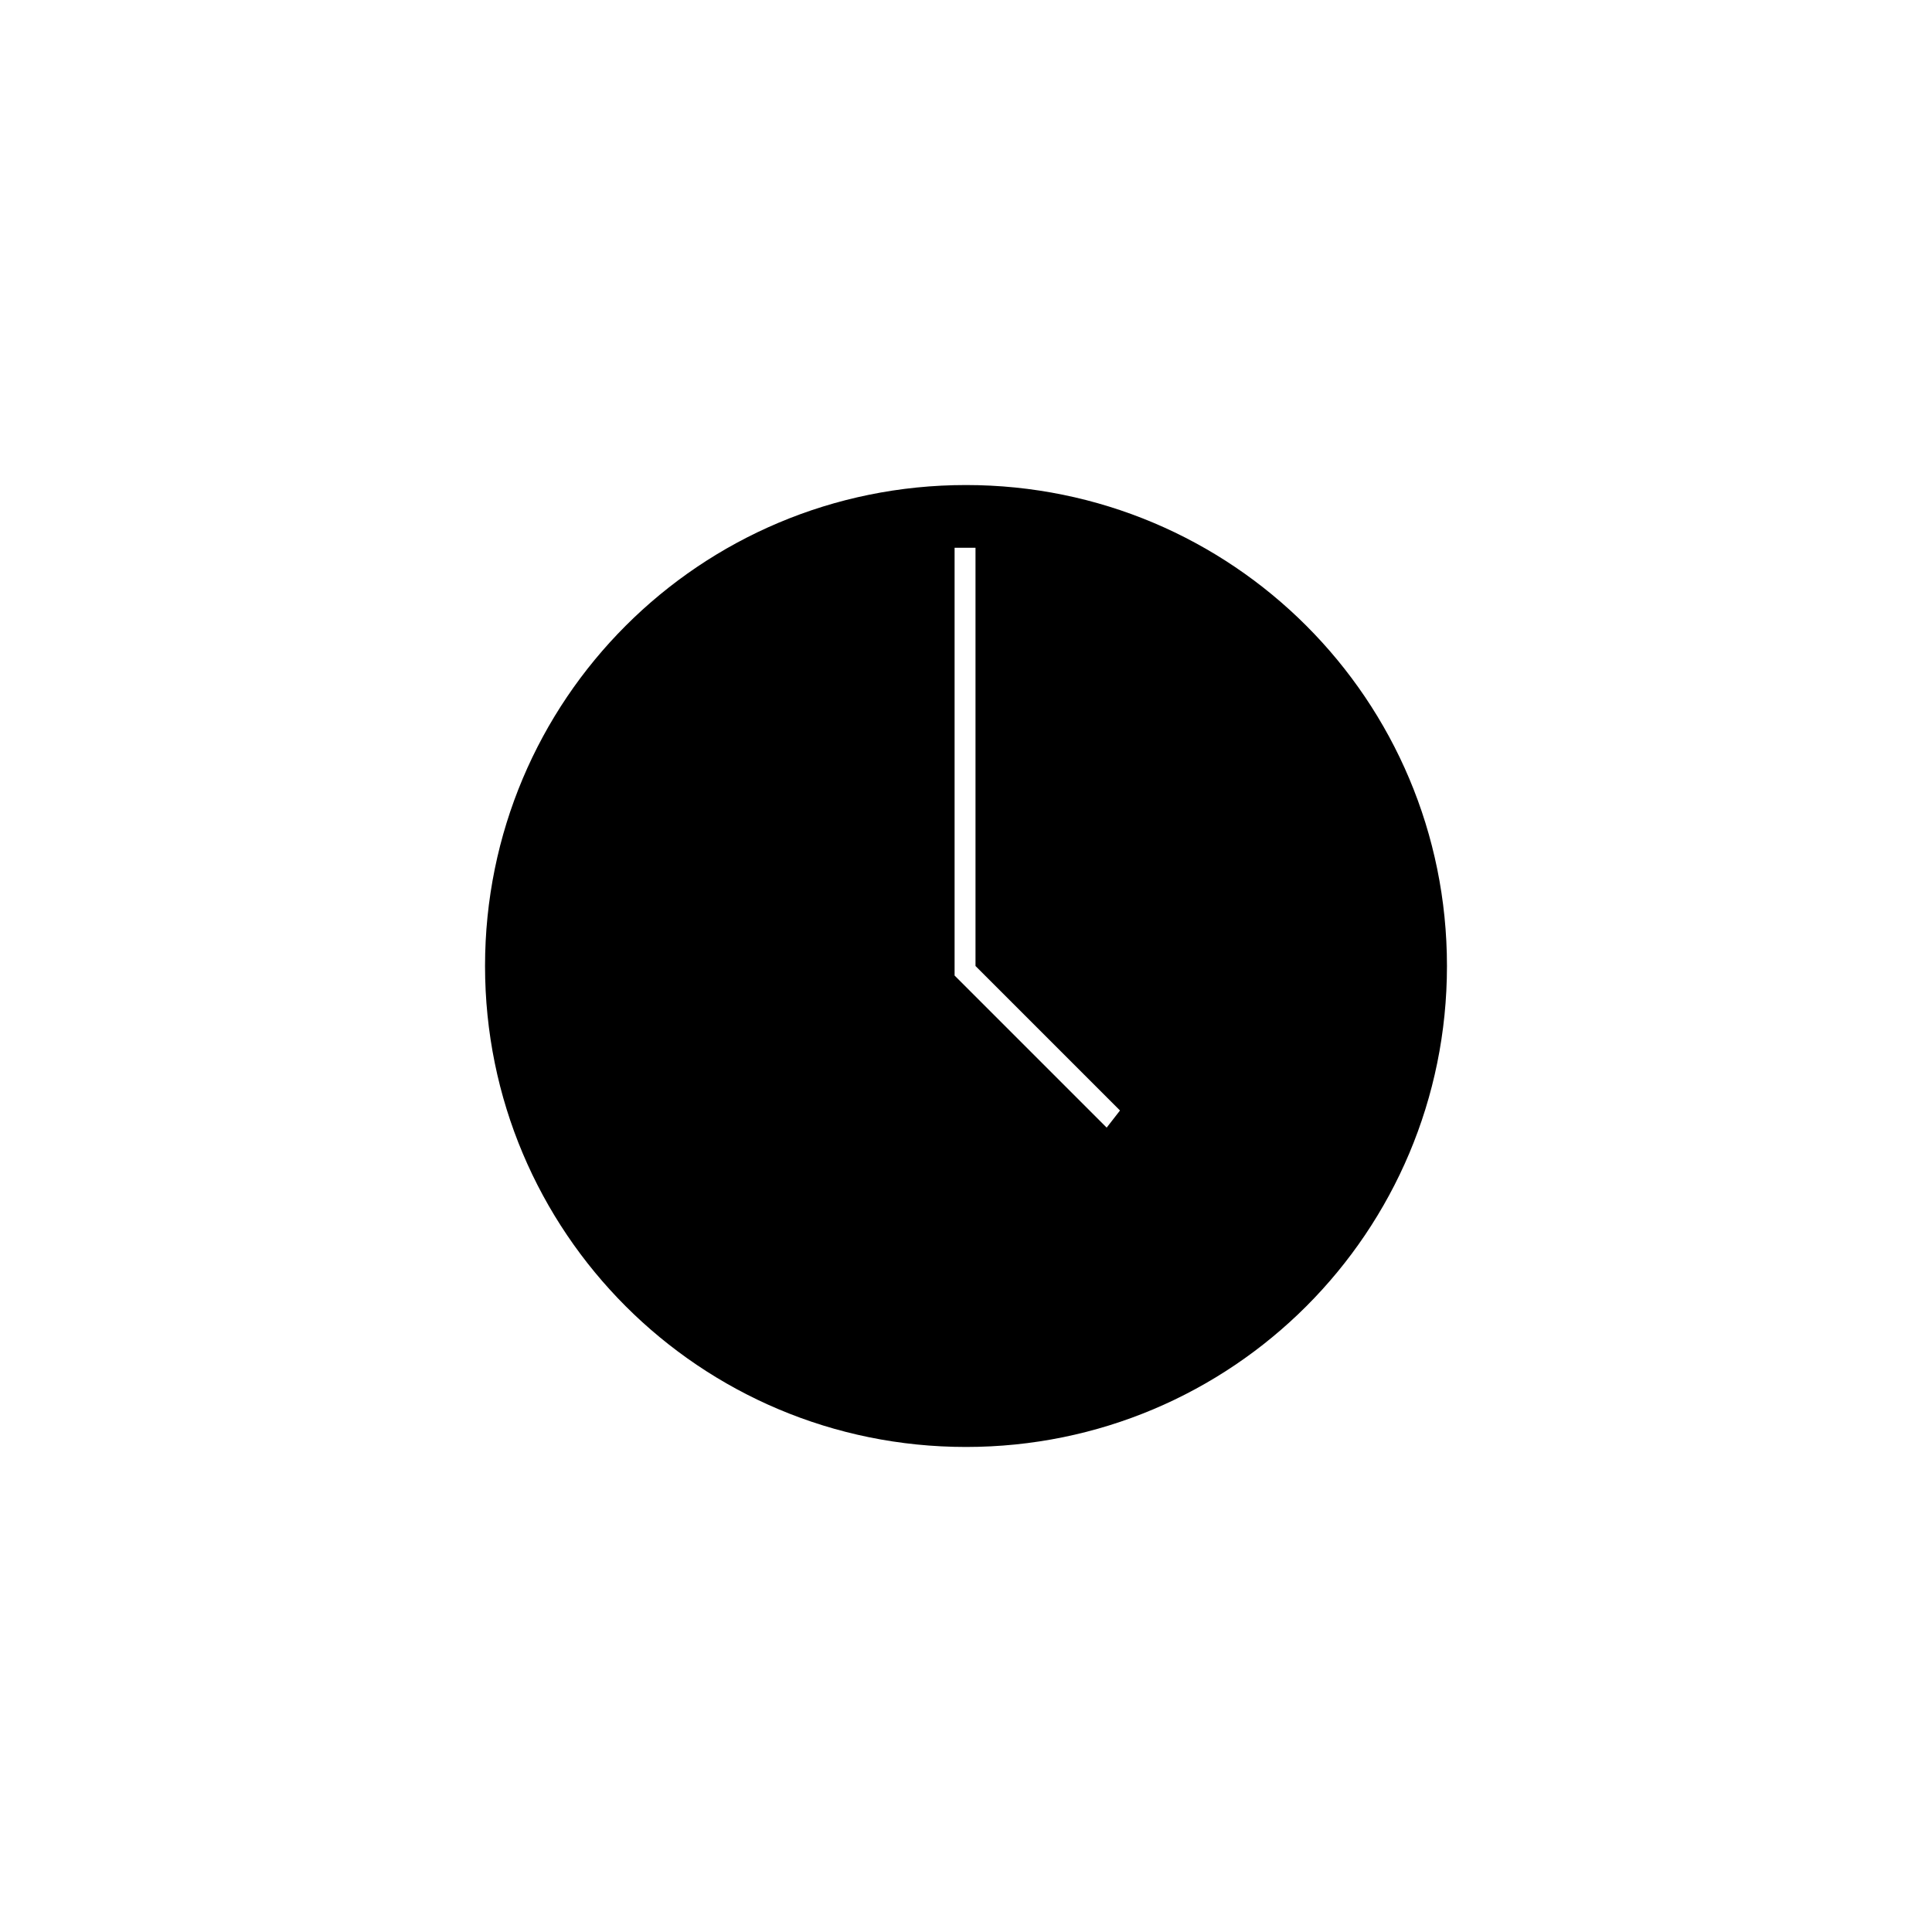 <?xml version="1.0" encoding="UTF-8"?>
<!-- Uploaded to: SVG Repo, www.svgrepo.com, Generator: SVG Repo Mixer Tools -->
<svg fill="#000000" width="800px" height="800px" version="1.1" viewBox="144 144 512 512" xmlns="http://www.w3.org/2000/svg">
 <path d="m400 272.54c-70.535 0-127.46 56.93-127.46 127.46 0 70.531 56.93 127.46 127.46 127.46 70.531 0 127.46-56.93 127.46-127.46 0-70.535-56.93-127.46-127.46-127.46zm37.281 170.29-40.305-40.305v-113.36h5.543v110.84l38.289 38.289z"/>
</svg>